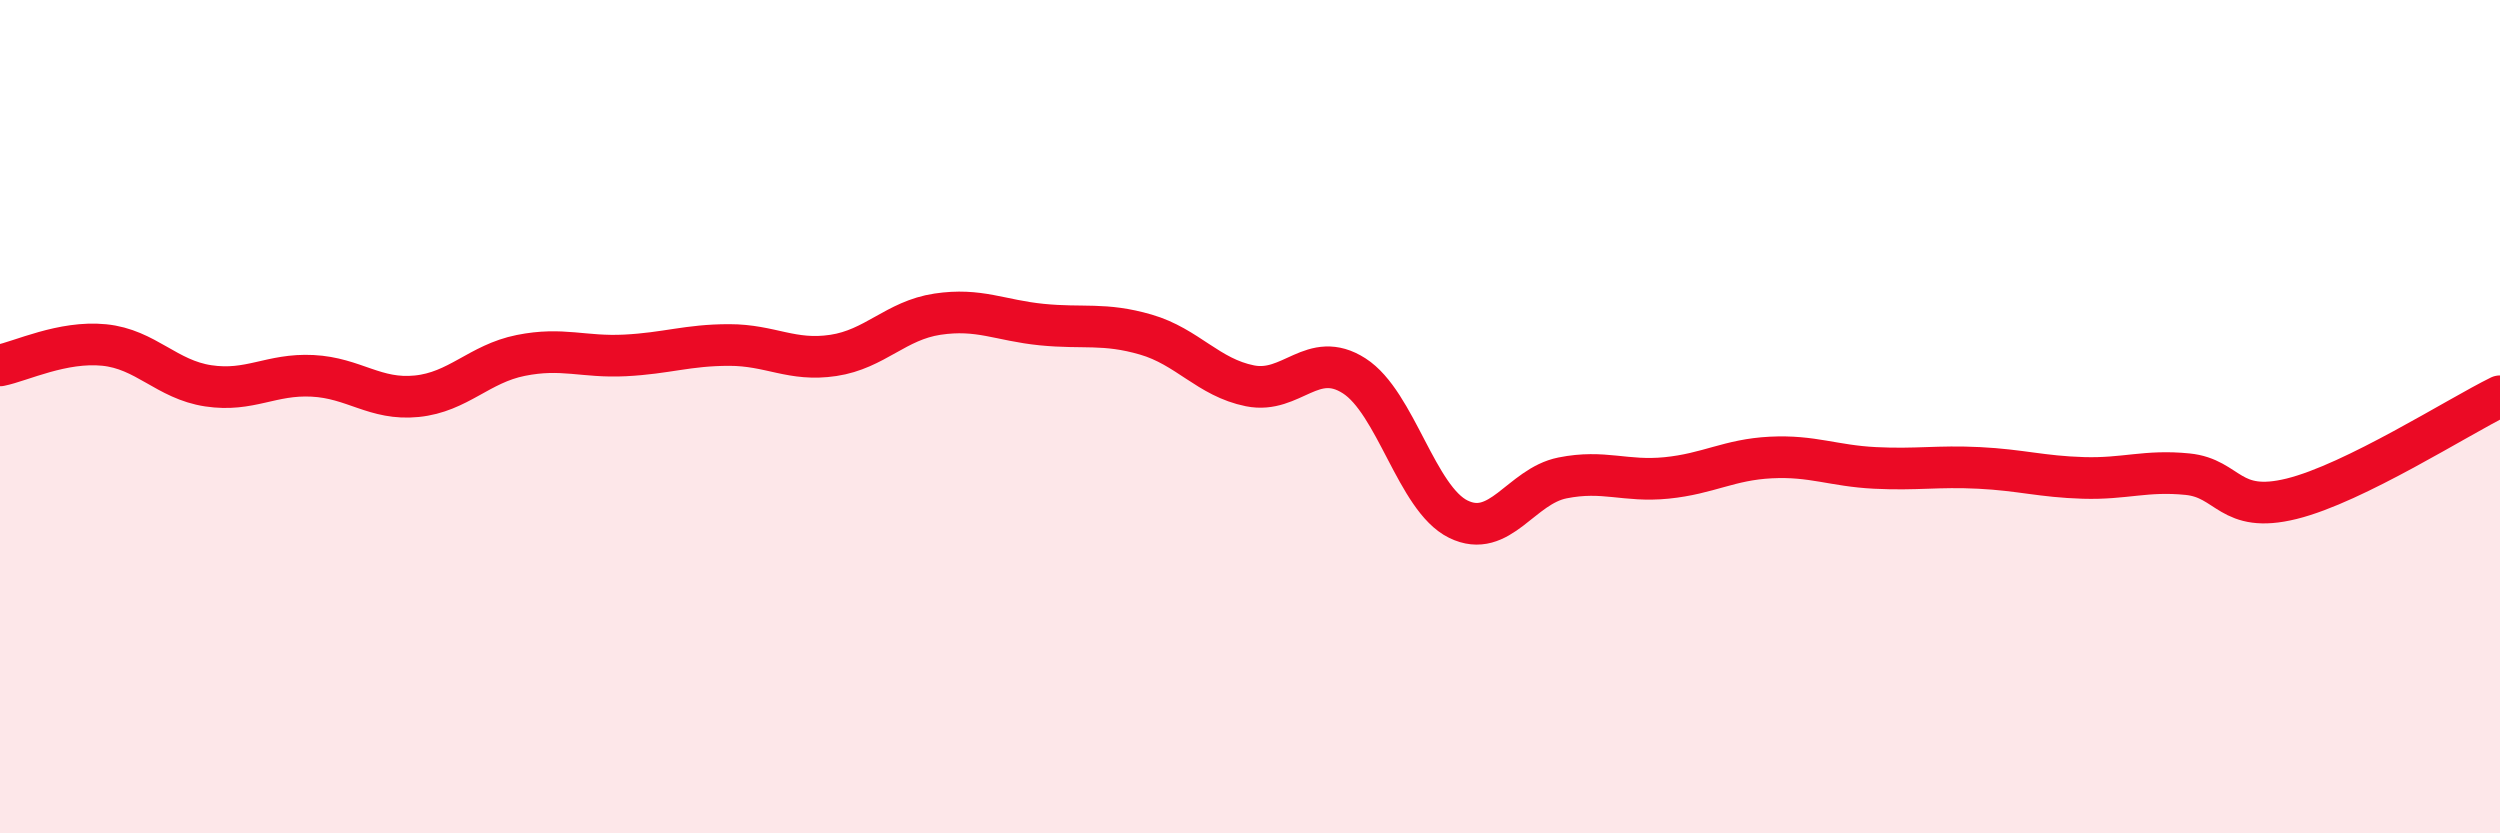 
    <svg width="60" height="20" viewBox="0 0 60 20" xmlns="http://www.w3.org/2000/svg">
      <path
        d="M 0,8.77 C 0.5,8.67 1.5,8.18 2.5,8.28 C 3.5,8.38 4,9.11 5,9.26 C 6,9.41 6.5,8.97 7.5,9.02 C 8.5,9.07 9,9.61 10,9.51 C 11,9.41 11.5,8.73 12.5,8.53 C 13.5,8.33 14,8.58 15,8.53 C 16,8.48 16.5,8.28 17.5,8.28 C 18.5,8.28 19,8.68 20,8.53 C 21,8.38 21.5,7.69 22.5,7.54 C 23.5,7.39 24,7.69 25,7.79 C 26,7.89 26.5,7.74 27.5,8.03 C 28.5,8.32 29,9.06 30,9.26 C 31,9.46 31.5,8.38 32.5,9.02 C 33.5,9.66 34,11.97 35,12.46 C 36,12.95 36.5,11.67 37.5,11.47 C 38.5,11.27 39,11.57 40,11.47 C 41,11.37 41.5,11.03 42.5,10.98 C 43.5,10.93 44,11.18 45,11.23 C 46,11.28 46.5,11.18 47.5,11.23 C 48.5,11.28 49,11.44 50,11.47 C 51,11.5 51.5,11.28 52.5,11.38 C 53.5,11.48 53.5,12.34 55,11.97 C 56.5,11.6 59,10 60,9.51L60 20L0 20Z"
        fill="#EB0A25"
        opacity="0.1"
        stroke-linecap="round"
        stroke-linejoin="round"
      />
      <path
        d="M 0,8.77 C 0.5,8.67 1.5,8.18 2.5,8.28 C 3.5,8.38 4,9.11 5,9.26 C 6,9.41 6.5,8.97 7.5,9.02 C 8.5,9.07 9,9.61 10,9.51 C 11,9.41 11.5,8.73 12.5,8.53 C 13.5,8.33 14,8.58 15,8.53 C 16,8.48 16.5,8.28 17.5,8.28 C 18.5,8.28 19,8.68 20,8.53 C 21,8.38 21.5,7.69 22.5,7.54 C 23.5,7.39 24,7.69 25,7.79 C 26,7.89 26.5,7.74 27.5,8.03 C 28.5,8.32 29,9.06 30,9.26 C 31,9.46 31.5,8.38 32.5,9.02 C 33.5,9.66 34,11.97 35,12.46 C 36,12.95 36.5,11.67 37.5,11.47 C 38.5,11.27 39,11.57 40,11.47 C 41,11.37 41.5,11.03 42.5,10.98 C 43.5,10.93 44,11.18 45,11.23 C 46,11.28 46.5,11.18 47.5,11.23 C 48.5,11.28 49,11.44 50,11.47 C 51,11.5 51.5,11.28 52.5,11.38 C 53.5,11.48 53.5,12.34 55,11.97 C 56.5,11.6 59,10 60,9.51"
        stroke="#EB0A25"
        stroke-width="1"
        fill="none"
        stroke-linecap="round"
        stroke-linejoin="round"
      />
    </svg>
  